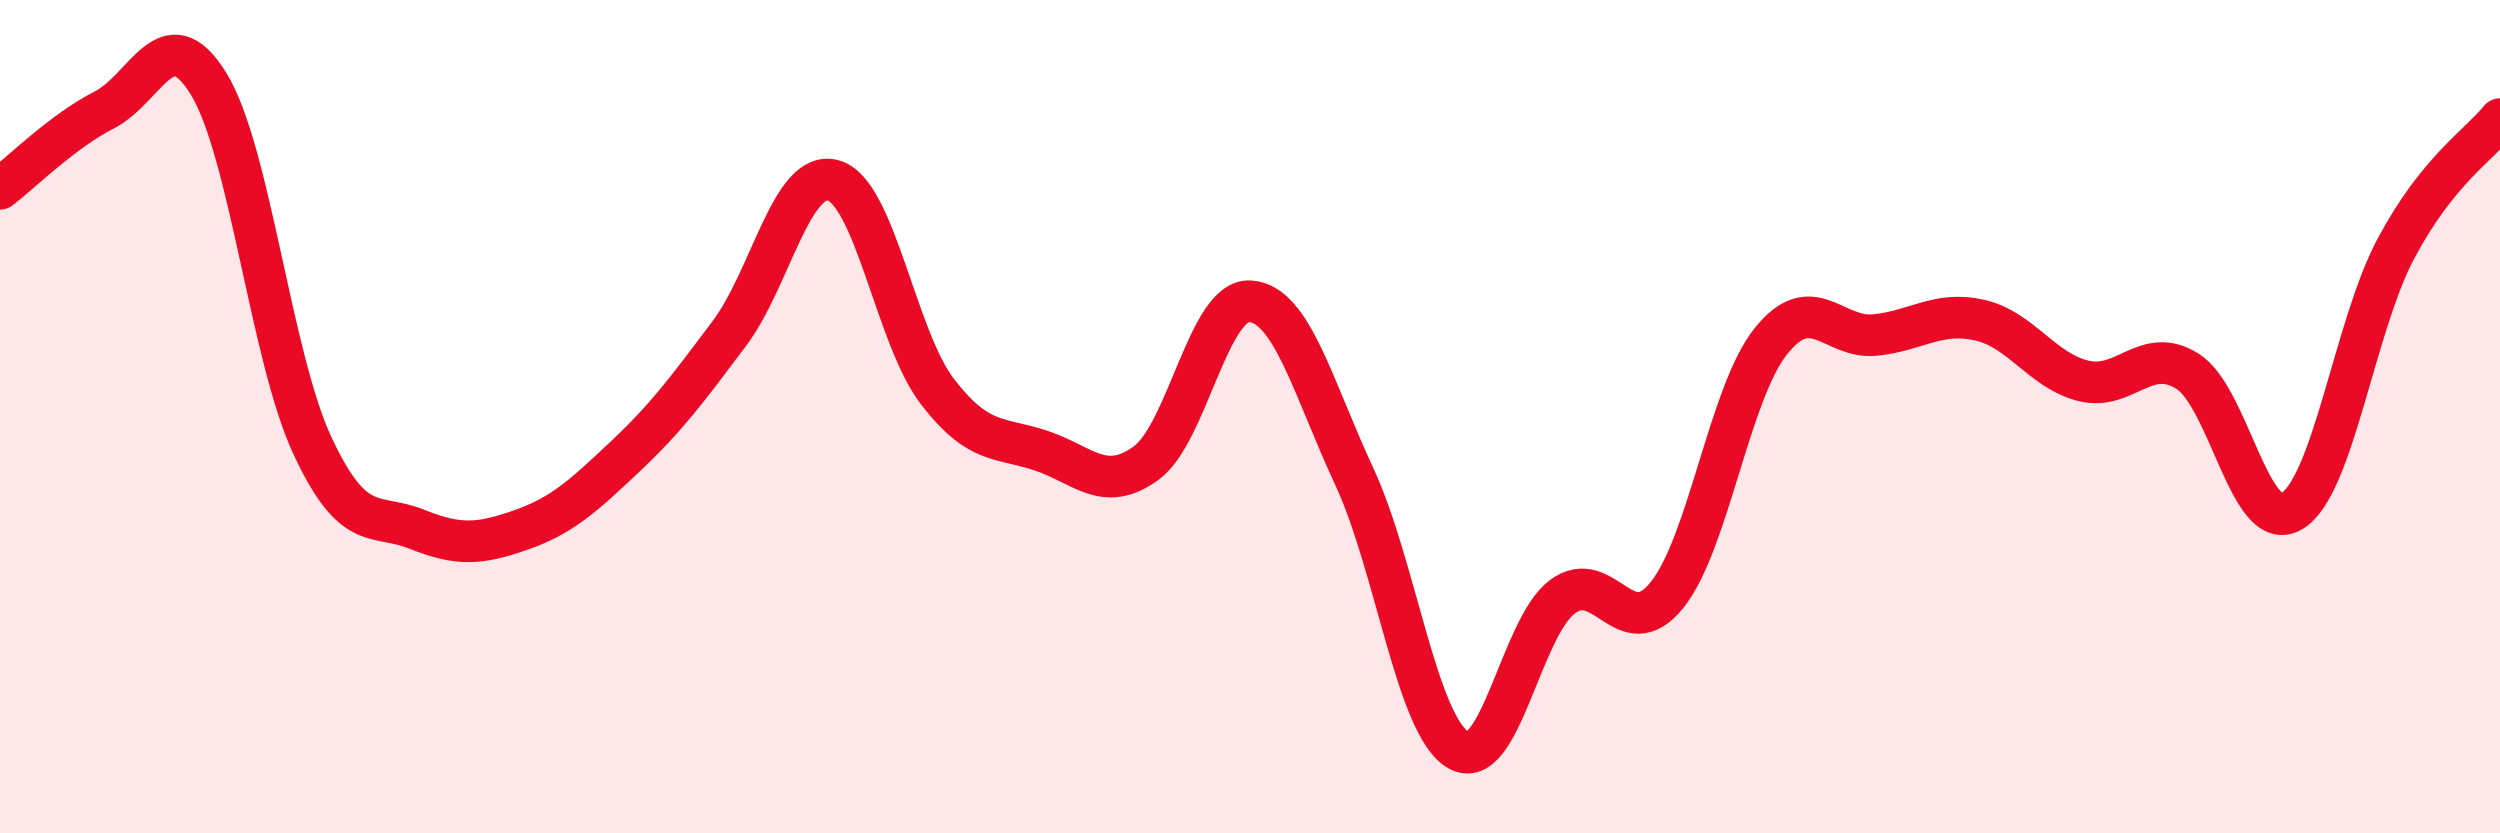 
    <svg width="60" height="20" viewBox="0 0 60 20" xmlns="http://www.w3.org/2000/svg">
      <path
        d="M 0,4.53 C 0.5,4.15 1.5,3.15 2.5,2.64 C 3.5,2.13 4,0.39 5,2 C 6,3.61 6.5,8.56 7.5,10.7 C 8.5,12.84 9,12.3 10,12.7 C 11,13.1 11.5,13.07 12.5,12.72 C 13.5,12.37 14,11.9 15,10.96 C 16,10.02 16.5,9.34 17.5,8.01 C 18.5,6.68 19,4.05 20,4.33 C 21,4.61 21.5,8.1 22.5,9.4 C 23.5,10.7 24,10.48 25,10.82 C 26,11.16 26.5,11.84 27.5,11.12 C 28.5,10.4 29,7.17 30,7.23 C 31,7.29 31.5,9.28 32.5,11.43 C 33.5,13.58 34,17.42 35,18 C 36,18.58 36.5,15.06 37.5,14.32 C 38.5,13.58 39,15.52 40,14.29 C 41,13.06 41.5,9.44 42.5,8.19 C 43.5,6.94 44,8.14 45,8.04 C 46,7.94 46.5,7.46 47.5,7.68 C 48.5,7.9 49,8.89 50,9.14 C 51,9.39 51.5,8.28 52.5,8.91 C 53.5,9.54 54,12.86 55,12.27 C 56,11.68 56.5,7.85 57.5,5.97 C 58.5,4.09 59.5,3.48 60,2.86L60 20L0 20Z"
        fill="#EB0A25"
        opacity="0.1"
        stroke-linecap="round"
        stroke-linejoin="round"
      />
      <path
        d="M 0,4.53 C 0.5,4.15 1.5,3.15 2.5,2.64 C 3.5,2.13 4,0.39 5,2 C 6,3.61 6.5,8.56 7.5,10.7 C 8.5,12.84 9,12.3 10,12.7 C 11,13.1 11.5,13.07 12.5,12.72 C 13.5,12.37 14,11.9 15,10.96 C 16,10.02 16.5,9.34 17.5,8.01 C 18.5,6.68 19,4.05 20,4.33 C 21,4.61 21.5,8.1 22.5,9.4 C 23.5,10.7 24,10.48 25,10.82 C 26,11.16 26.5,11.84 27.5,11.12 C 28.5,10.4 29,7.17 30,7.23 C 31,7.29 31.5,9.28 32.5,11.43 C 33.5,13.58 34,17.42 35,18 C 36,18.58 36.5,15.06 37.5,14.32 C 38.5,13.58 39,15.52 40,14.29 C 41,13.06 41.5,9.44 42.5,8.19 C 43.5,6.94 44,8.14 45,8.04 C 46,7.94 46.5,7.46 47.5,7.68 C 48.5,7.9 49,8.89 50,9.14 C 51,9.39 51.5,8.28 52.5,8.91 C 53.5,9.54 54,12.86 55,12.27 C 56,11.68 56.5,7.85 57.5,5.97 C 58.5,4.09 59.5,3.48 60,2.86"
        stroke="#EB0A25"
        stroke-width="1"
        fill="none"
        stroke-linecap="round"
        stroke-linejoin="round"
      />
    </svg>
  